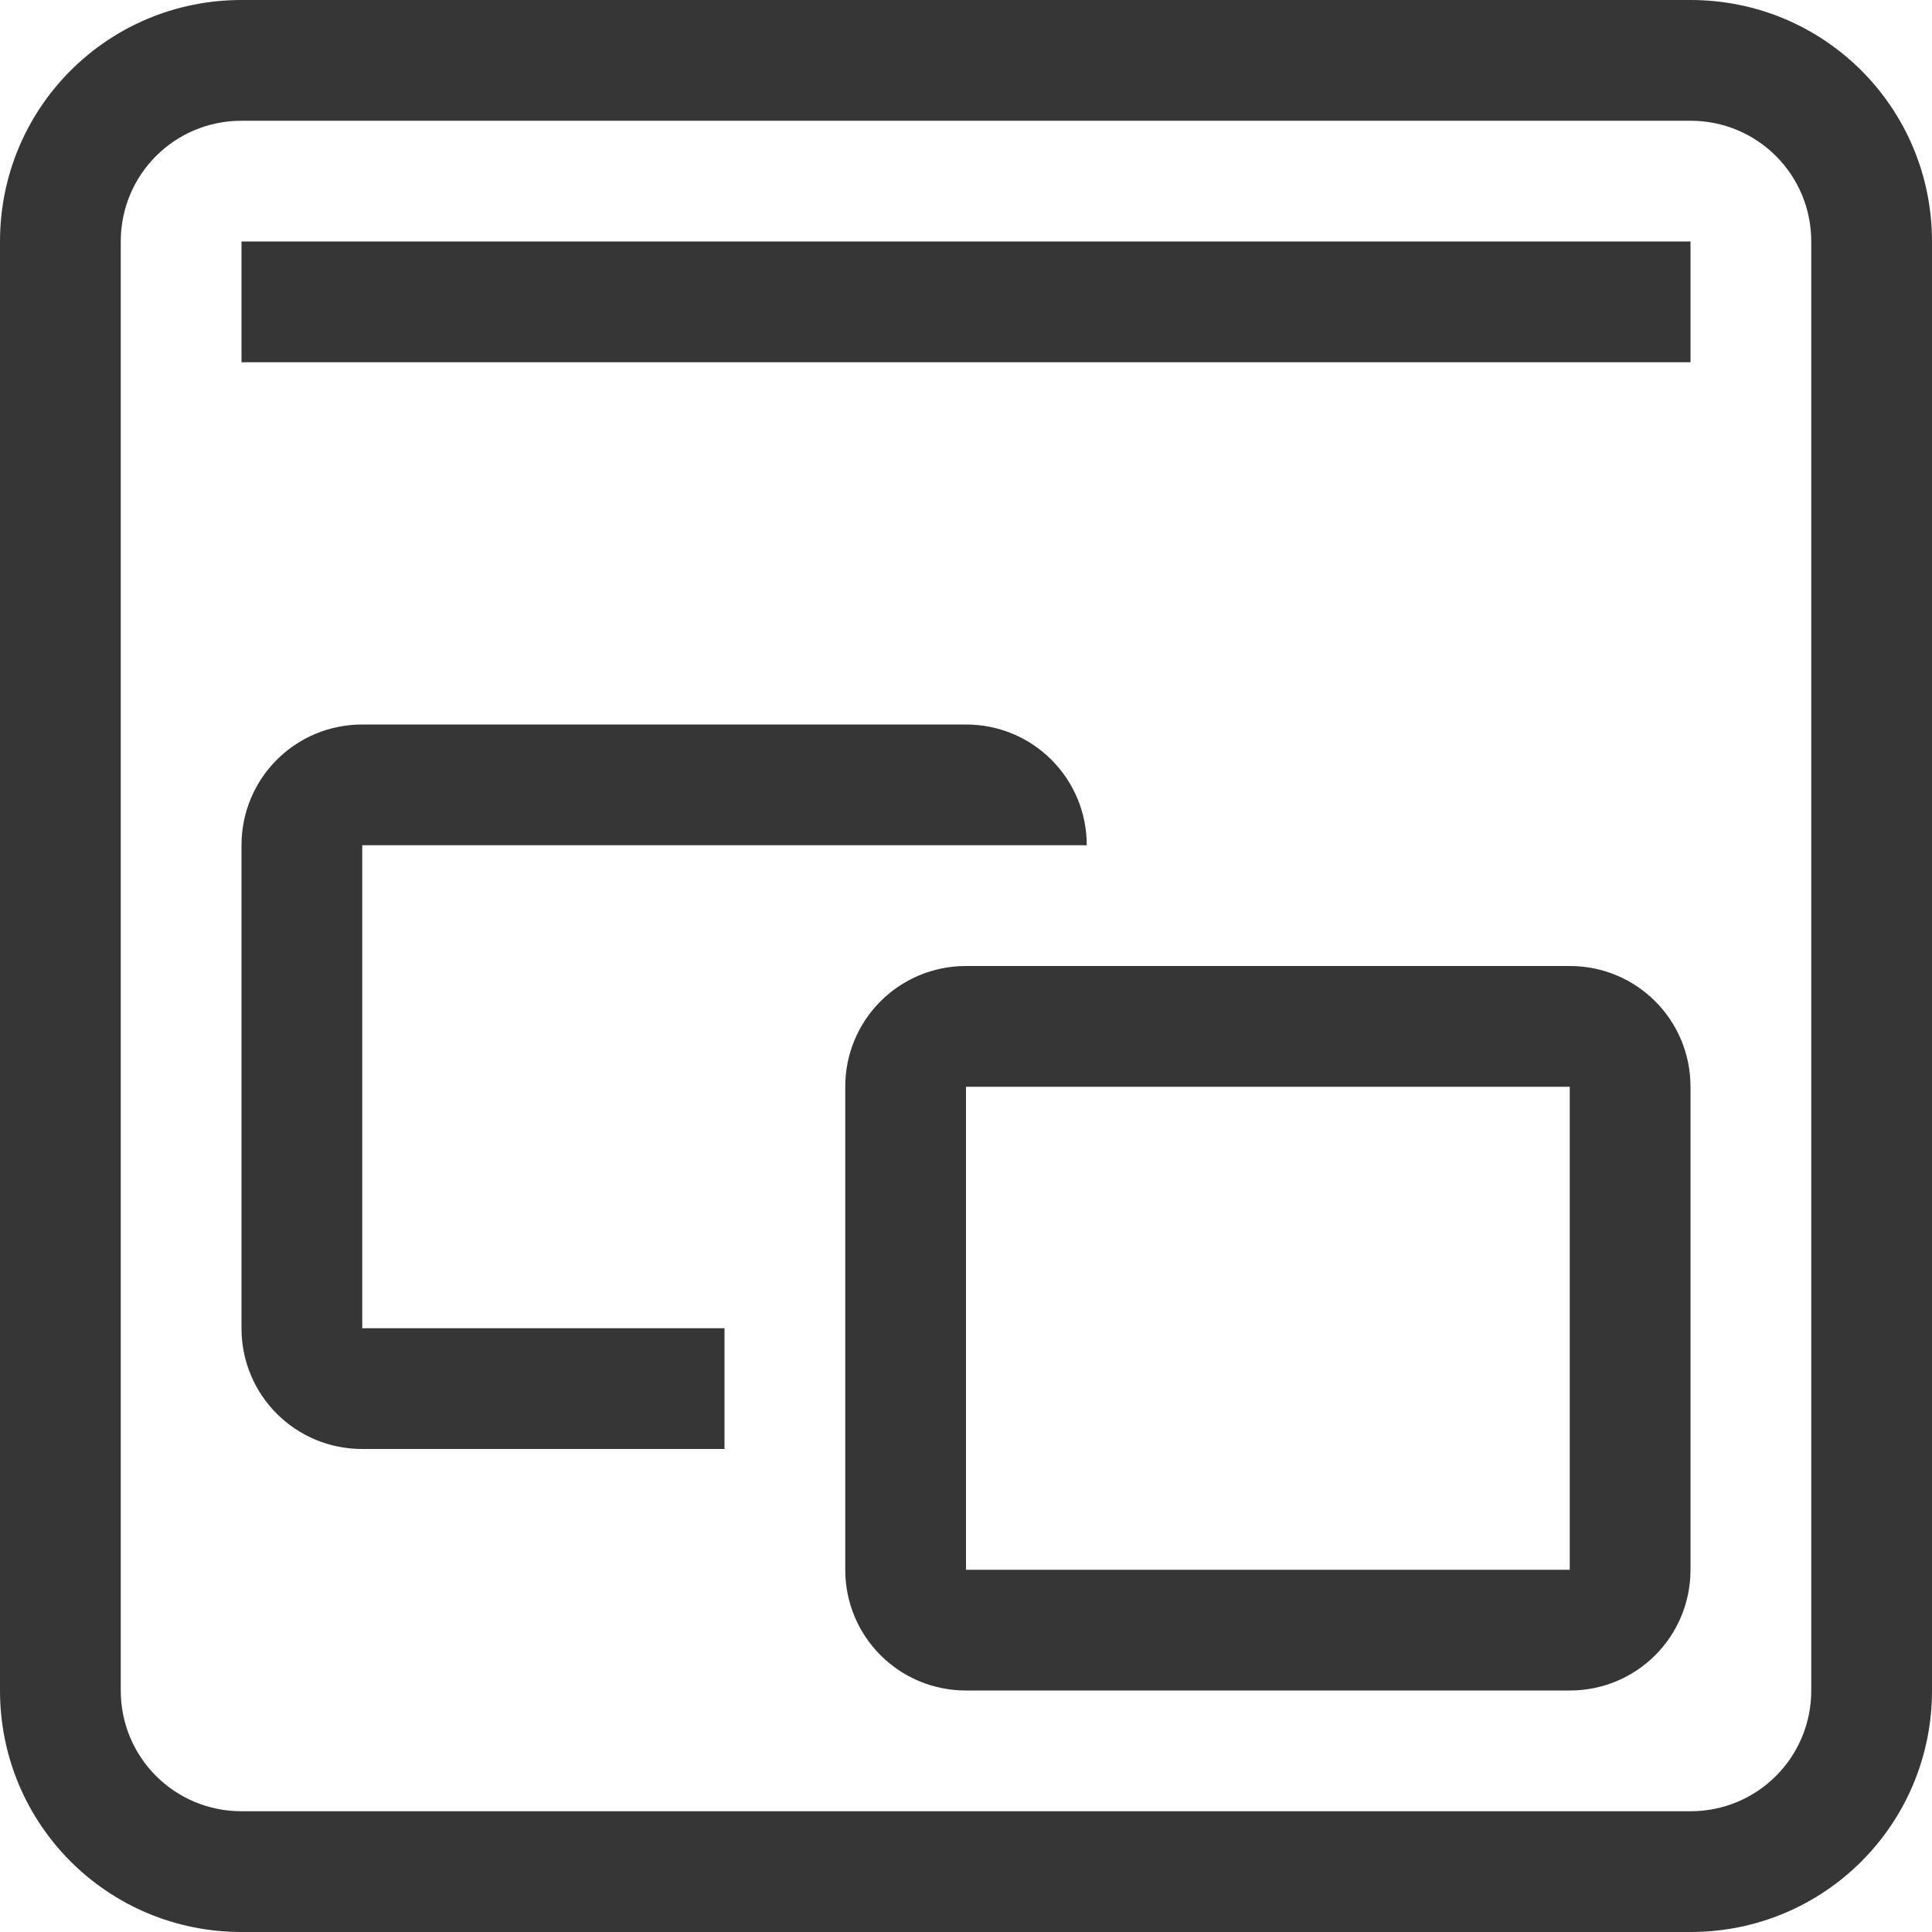 <svg xmlns="http://www.w3.org/2000/svg" width="16" height="16"><path d="M2 2h12v1H2Z" style="fill:#363636;fill-opacity:1;stroke-width:.707"/><path d="M2 0C.892 0 0 .892 0 2v12c0 1.108.892 2 2 2h12c1.108 0 2-.892 2-2V2c0-1.108-.892-2-2-2Zm0 1h12c.554 0 1 .446 1 1v12c0 .554-.446 1-1 1H2c-.554 0-1-.446-1-1V2c0-.554.446-1 1-1Z" style="fill:#363636;stroke-width:0;stroke-linecap:round;stroke-linejoin:round;paint-order:stroke fill markers;stop-color:#000"/><path d="M8 8c-.554 0-1 .446-1 1v4c0 .554.446 1 1 1h5c.554 0 1-.446 1-1V9c0-.554-.446-1-1-1H8zm0 1h5v4H8V9z" style="opacity:1;fill:#363636;stroke-width:2;stroke-linecap:round;stroke-linejoin:round;paint-order:stroke fill markers;stop-color:#000"/><path d="M3 6c-.554 0-1 .446-1 1v4c0 .554.446 1 1 1h3v-1H3V7h6c0-.554-.446-1-1-1H3z" style="opacity:1;fill:#363636;stroke-width:2;stroke-linecap:round;stroke-linejoin:round;paint-order:stroke fill markers;stop-color:#000"/></svg>